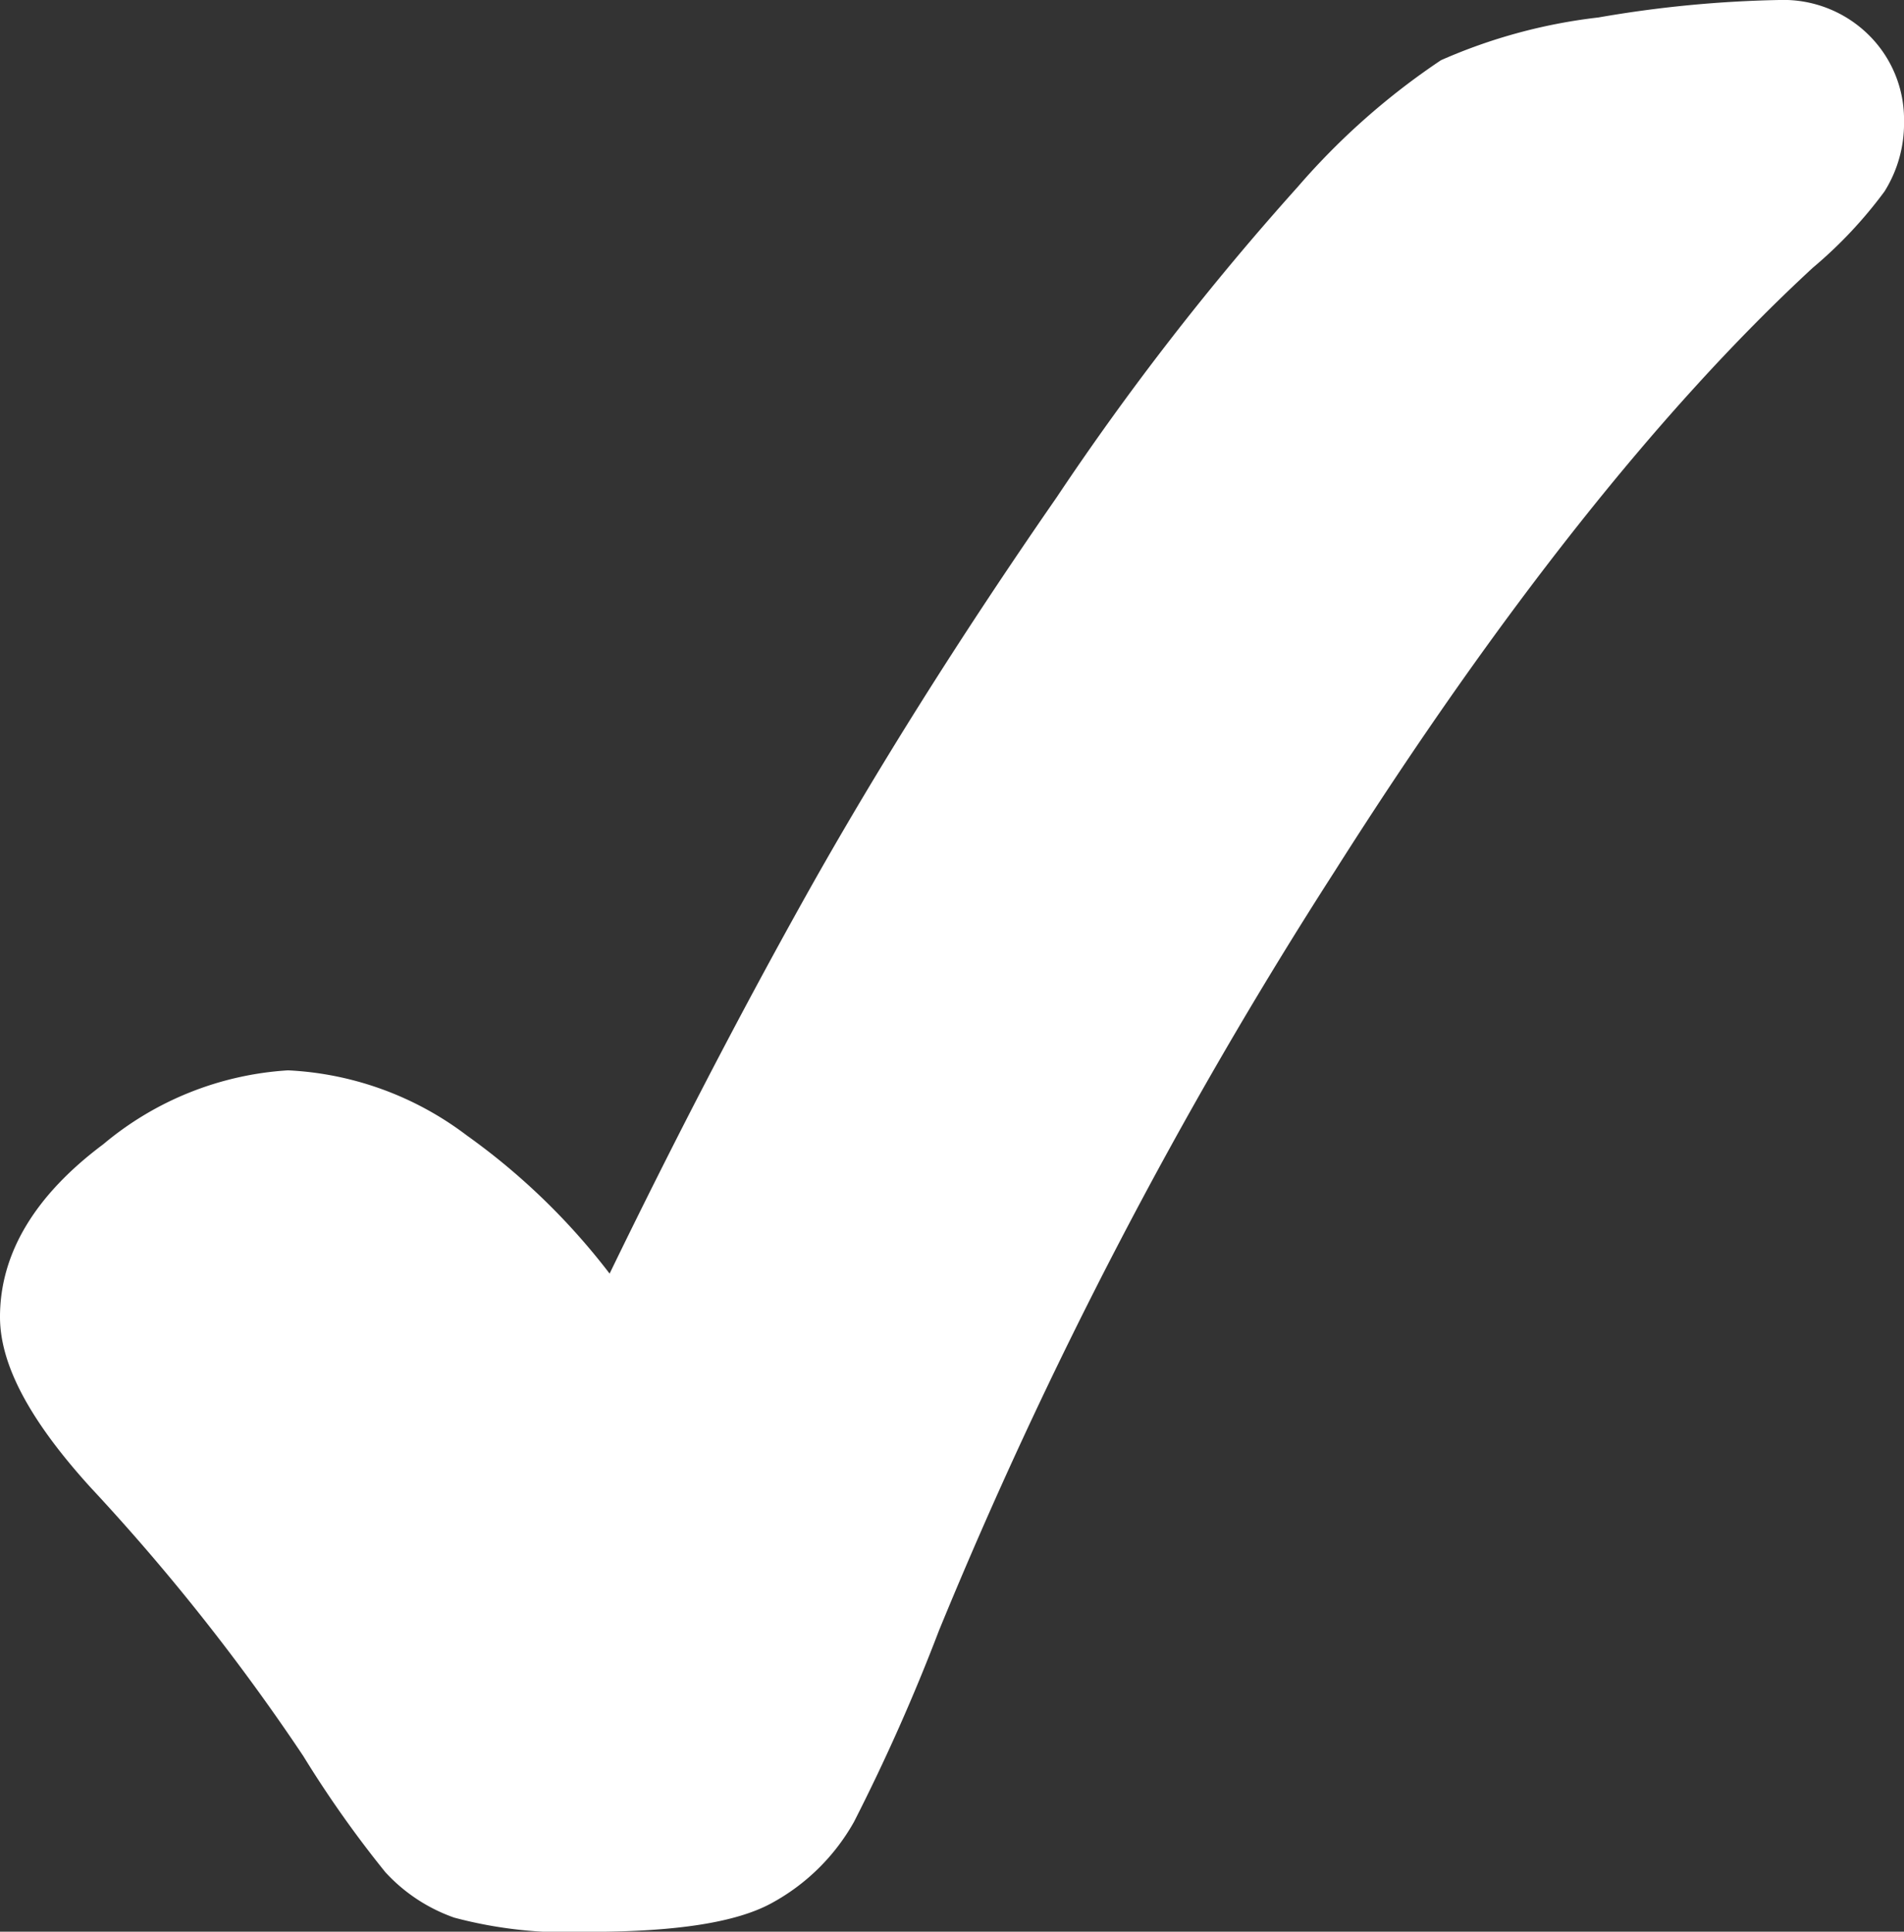 <svg xmlns="http://www.w3.org/2000/svg" xmlns:xlink="http://www.w3.org/1999/xlink" id="Gruppe_323" data-name="Gruppe 323" width="71.587" height="72.607" viewBox="0 0 71.587 72.607"><rect x="0" y="0" width="71.587" height="72.607" fill="#333333" stroke="none"/><defs><clipPath id="clip-path"><rect id="Rechteck_366" data-name="Rechteck 366" width="71.587" height="72.607" fill="#fff"></rect></clipPath></defs><g id="Gruppe_322" data-name="Gruppe 322" transform="translate(0 0)" clip-path="url(#clip-path)"><path id="Pfad_556" data-name="Pfad 556" d="M66.894,0A44.287,44.287,0,0,0,60.1.656a20.438,20.438,0,0,0-5.922,1.607,26.785,26.785,0,0,0-5.391,4.768A103.353,103.353,0,0,0,39.724,18.7C36.1,23.928,32.9,29.011,30.22,33.814c-2.4,4.3-4.855,9.021-7.3,14.057a25.1,25.1,0,0,0-5.378-5.2,12.072,12.072,0,0,0-6.712-2.44,11.934,11.934,0,0,0-6.946,2.777C1.307,44.933,0,47.117,0,49.5c0,1.793,1.115,3.888,3.406,6.409a80.026,80.026,0,0,1,8,10.1,41.493,41.493,0,0,0,3.082,4.36,6.376,6.376,0,0,0,2.591,1.709,16.457,16.457,0,0,0,5.049.533c3.3,0,5.545-.352,6.87-1.071a7.849,7.849,0,0,0,3.111-3.062,73.712,73.712,0,0,0,3.194-7.189A176.954,176.954,0,0,1,50.184,32.746C56.356,23.012,62.4,15.379,68.152,10.069a16.655,16.655,0,0,0,2.7-2.87,4.813,4.813,0,0,0,.736-2.639,4.459,4.459,0,0,0-1.3-3.218A4.562,4.562,0,0,0,66.894,0" transform="translate(0 0)" fill="#fff"></path></g></svg>